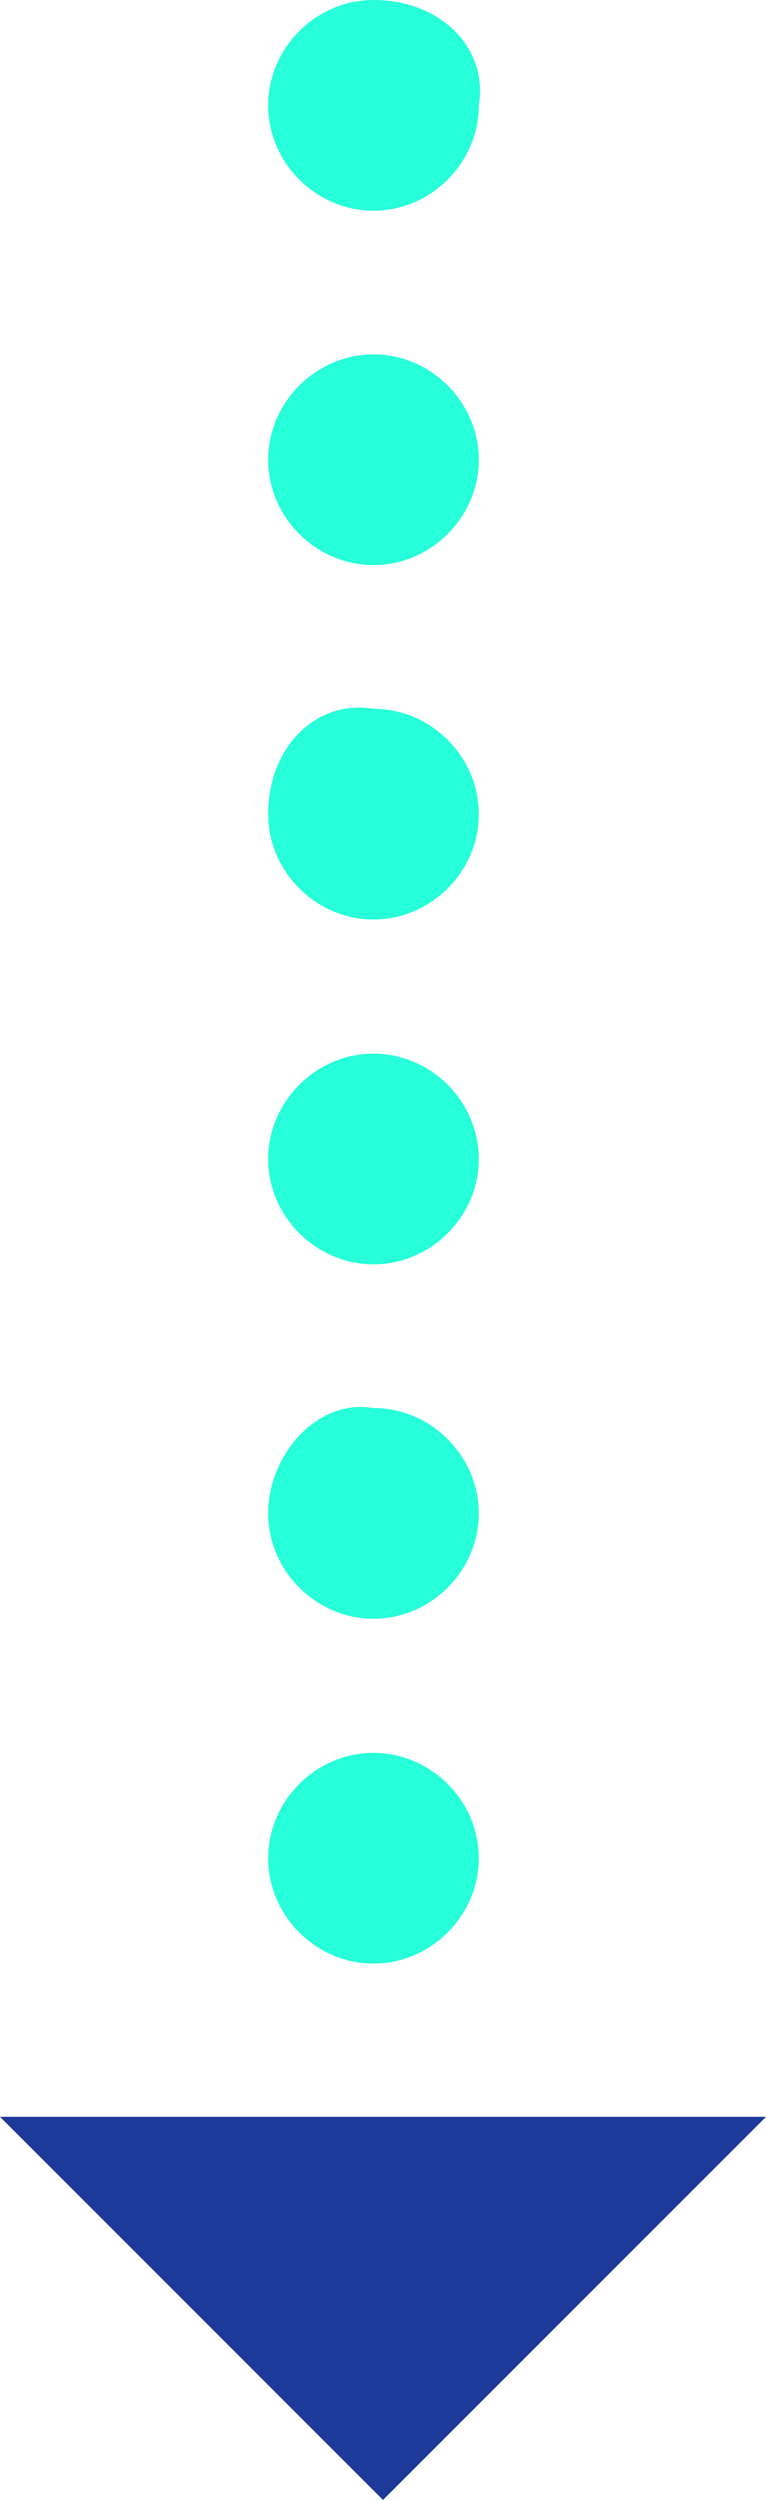 <svg width="38" height="124" viewBox="0 0 38 124" fill="none" xmlns="http://www.w3.org/2000/svg">
<path d="M0 104.996L19 124L38 104.996H0Z" fill="#1D3A98"/>
<path d="M13.303 5.226C13.303 8.077 15.678 10.452 18.528 10.452C21.378 10.452 23.753 8.077 23.753 5.226C24.228 2.375 21.853 0 18.528 0C15.678 0 13.303 2.375 13.303 5.226Z" fill="#26FFD9"/>
<path d="M13.303 22.804C13.303 25.655 15.678 28.03 18.528 28.03C21.378 28.03 23.753 25.655 23.753 22.804C23.753 19.954 21.378 17.578 18.528 17.578C15.678 17.578 13.303 19.954 13.303 22.804Z" fill="#26FFD9"/>
<path d="M13.303 40.383C13.303 43.233 15.678 45.609 18.528 45.609C21.378 45.609 23.753 43.233 23.753 40.383C23.753 37.532 21.378 35.157 18.528 35.157C15.678 34.682 13.303 37.057 13.303 40.383Z" fill="#26FFD9"/>
<path d="M13.303 57.487C13.303 60.337 15.678 62.713 18.528 62.713C21.378 62.713 23.753 60.337 23.753 57.487C23.753 54.636 21.378 52.261 18.528 52.261C15.678 52.261 13.303 54.636 13.303 57.487Z" fill="#26FFD9"/>
<path d="M13.303 75.065C13.303 77.915 15.678 80.291 18.528 80.291C21.378 80.291 23.753 77.915 23.753 75.065C23.753 72.214 21.378 69.839 18.528 69.839C15.678 69.364 13.303 72.214 13.303 75.065Z" fill="#26FFD9"/>
<path d="M13.303 92.169C13.303 95.019 15.678 97.395 18.528 97.395C21.378 97.395 23.753 95.019 23.753 92.169C23.753 89.318 21.378 86.943 18.528 86.943C15.678 86.943 13.303 89.318 13.303 92.169Z" fill="#26FFD9"/>
</svg>
